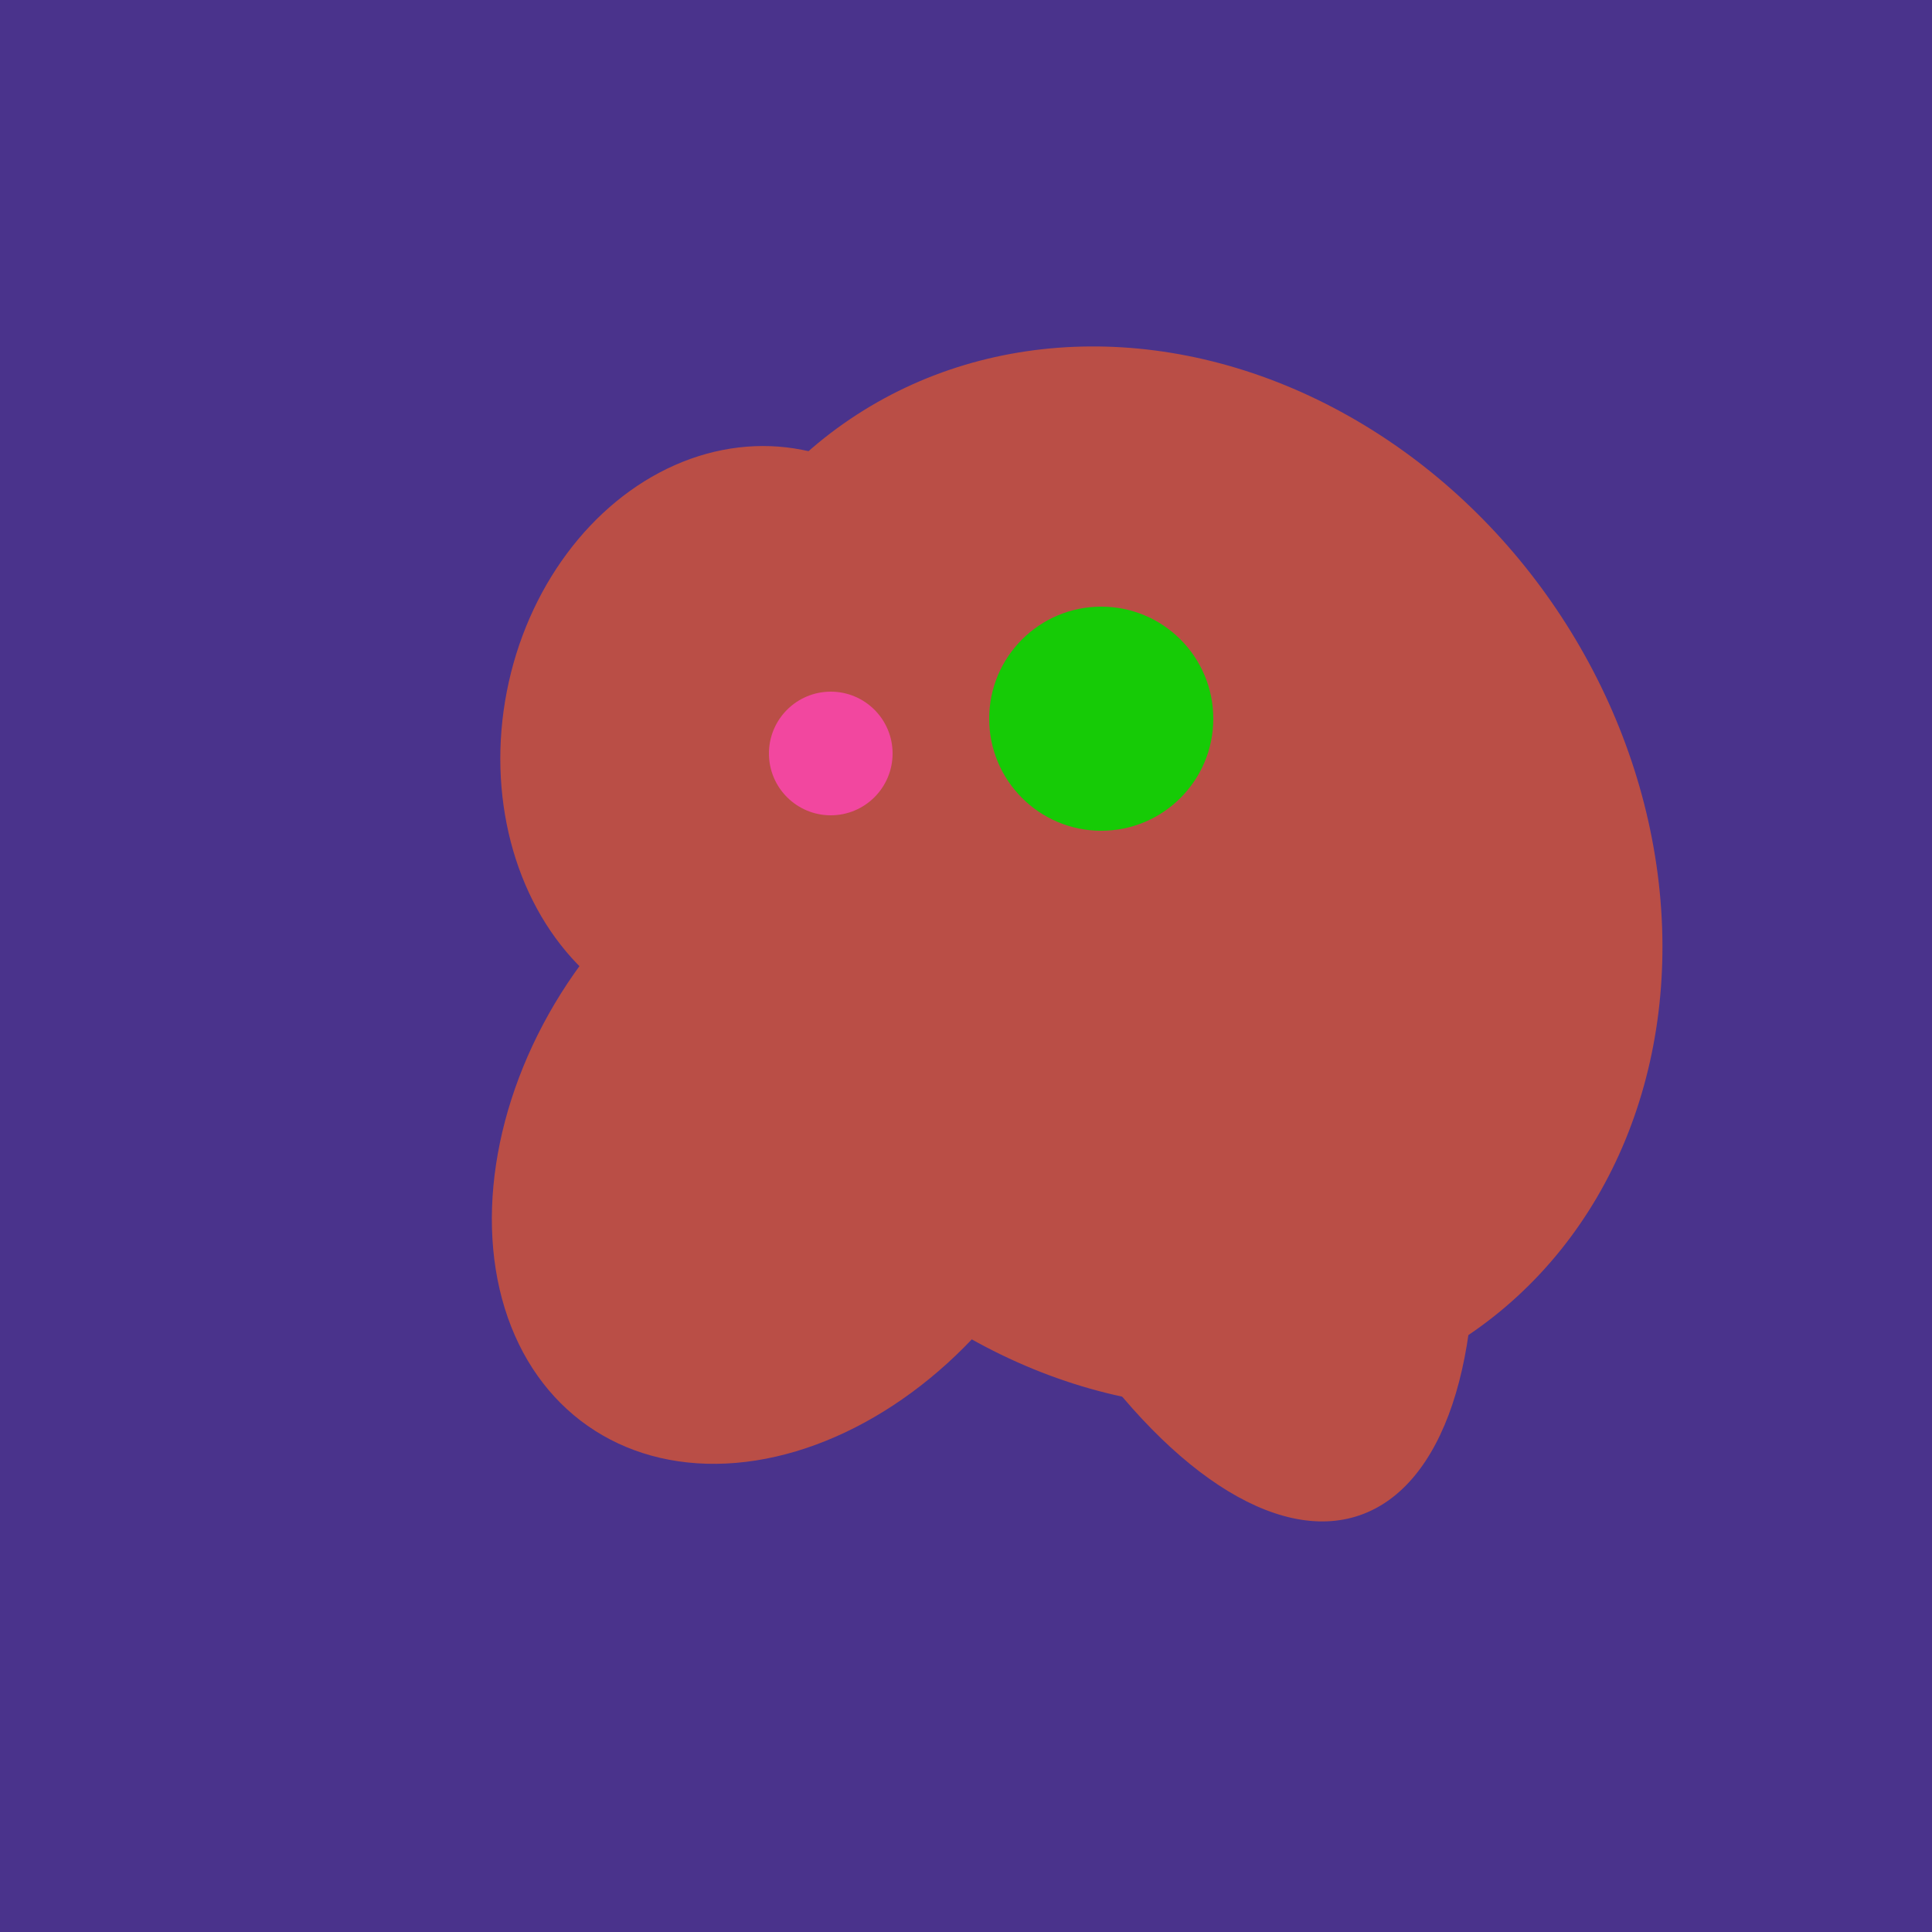 <svg width="500" height="500" xmlns="http://www.w3.org/2000/svg"><rect width="500" height="500" fill="#4a338c"/><ellipse cx="305" cy="256" rx="144" ry="64" transform="rotate(71, 305, 256)" fill="rgb(186,78,70)"/><ellipse cx="300" cy="227" rx="143" ry="124" transform="rotate(236, 300, 227)" fill="rgb(186,78,70)"/><ellipse cx="206" cy="292" rx="70" ry="94" transform="rotate(35, 206, 292)" fill="rgb(186,78,70)"/><ellipse cx="193" cy="191" rx="63" ry="76" transform="rotate(191, 193, 191)" fill="rgb(186,78,70)"/><circle cx="215" cy="195" r="16" fill="rgb(242,71,159)" /><circle cx="285" cy="186" r="29" fill="rgb(22,203,6)" /></svg>